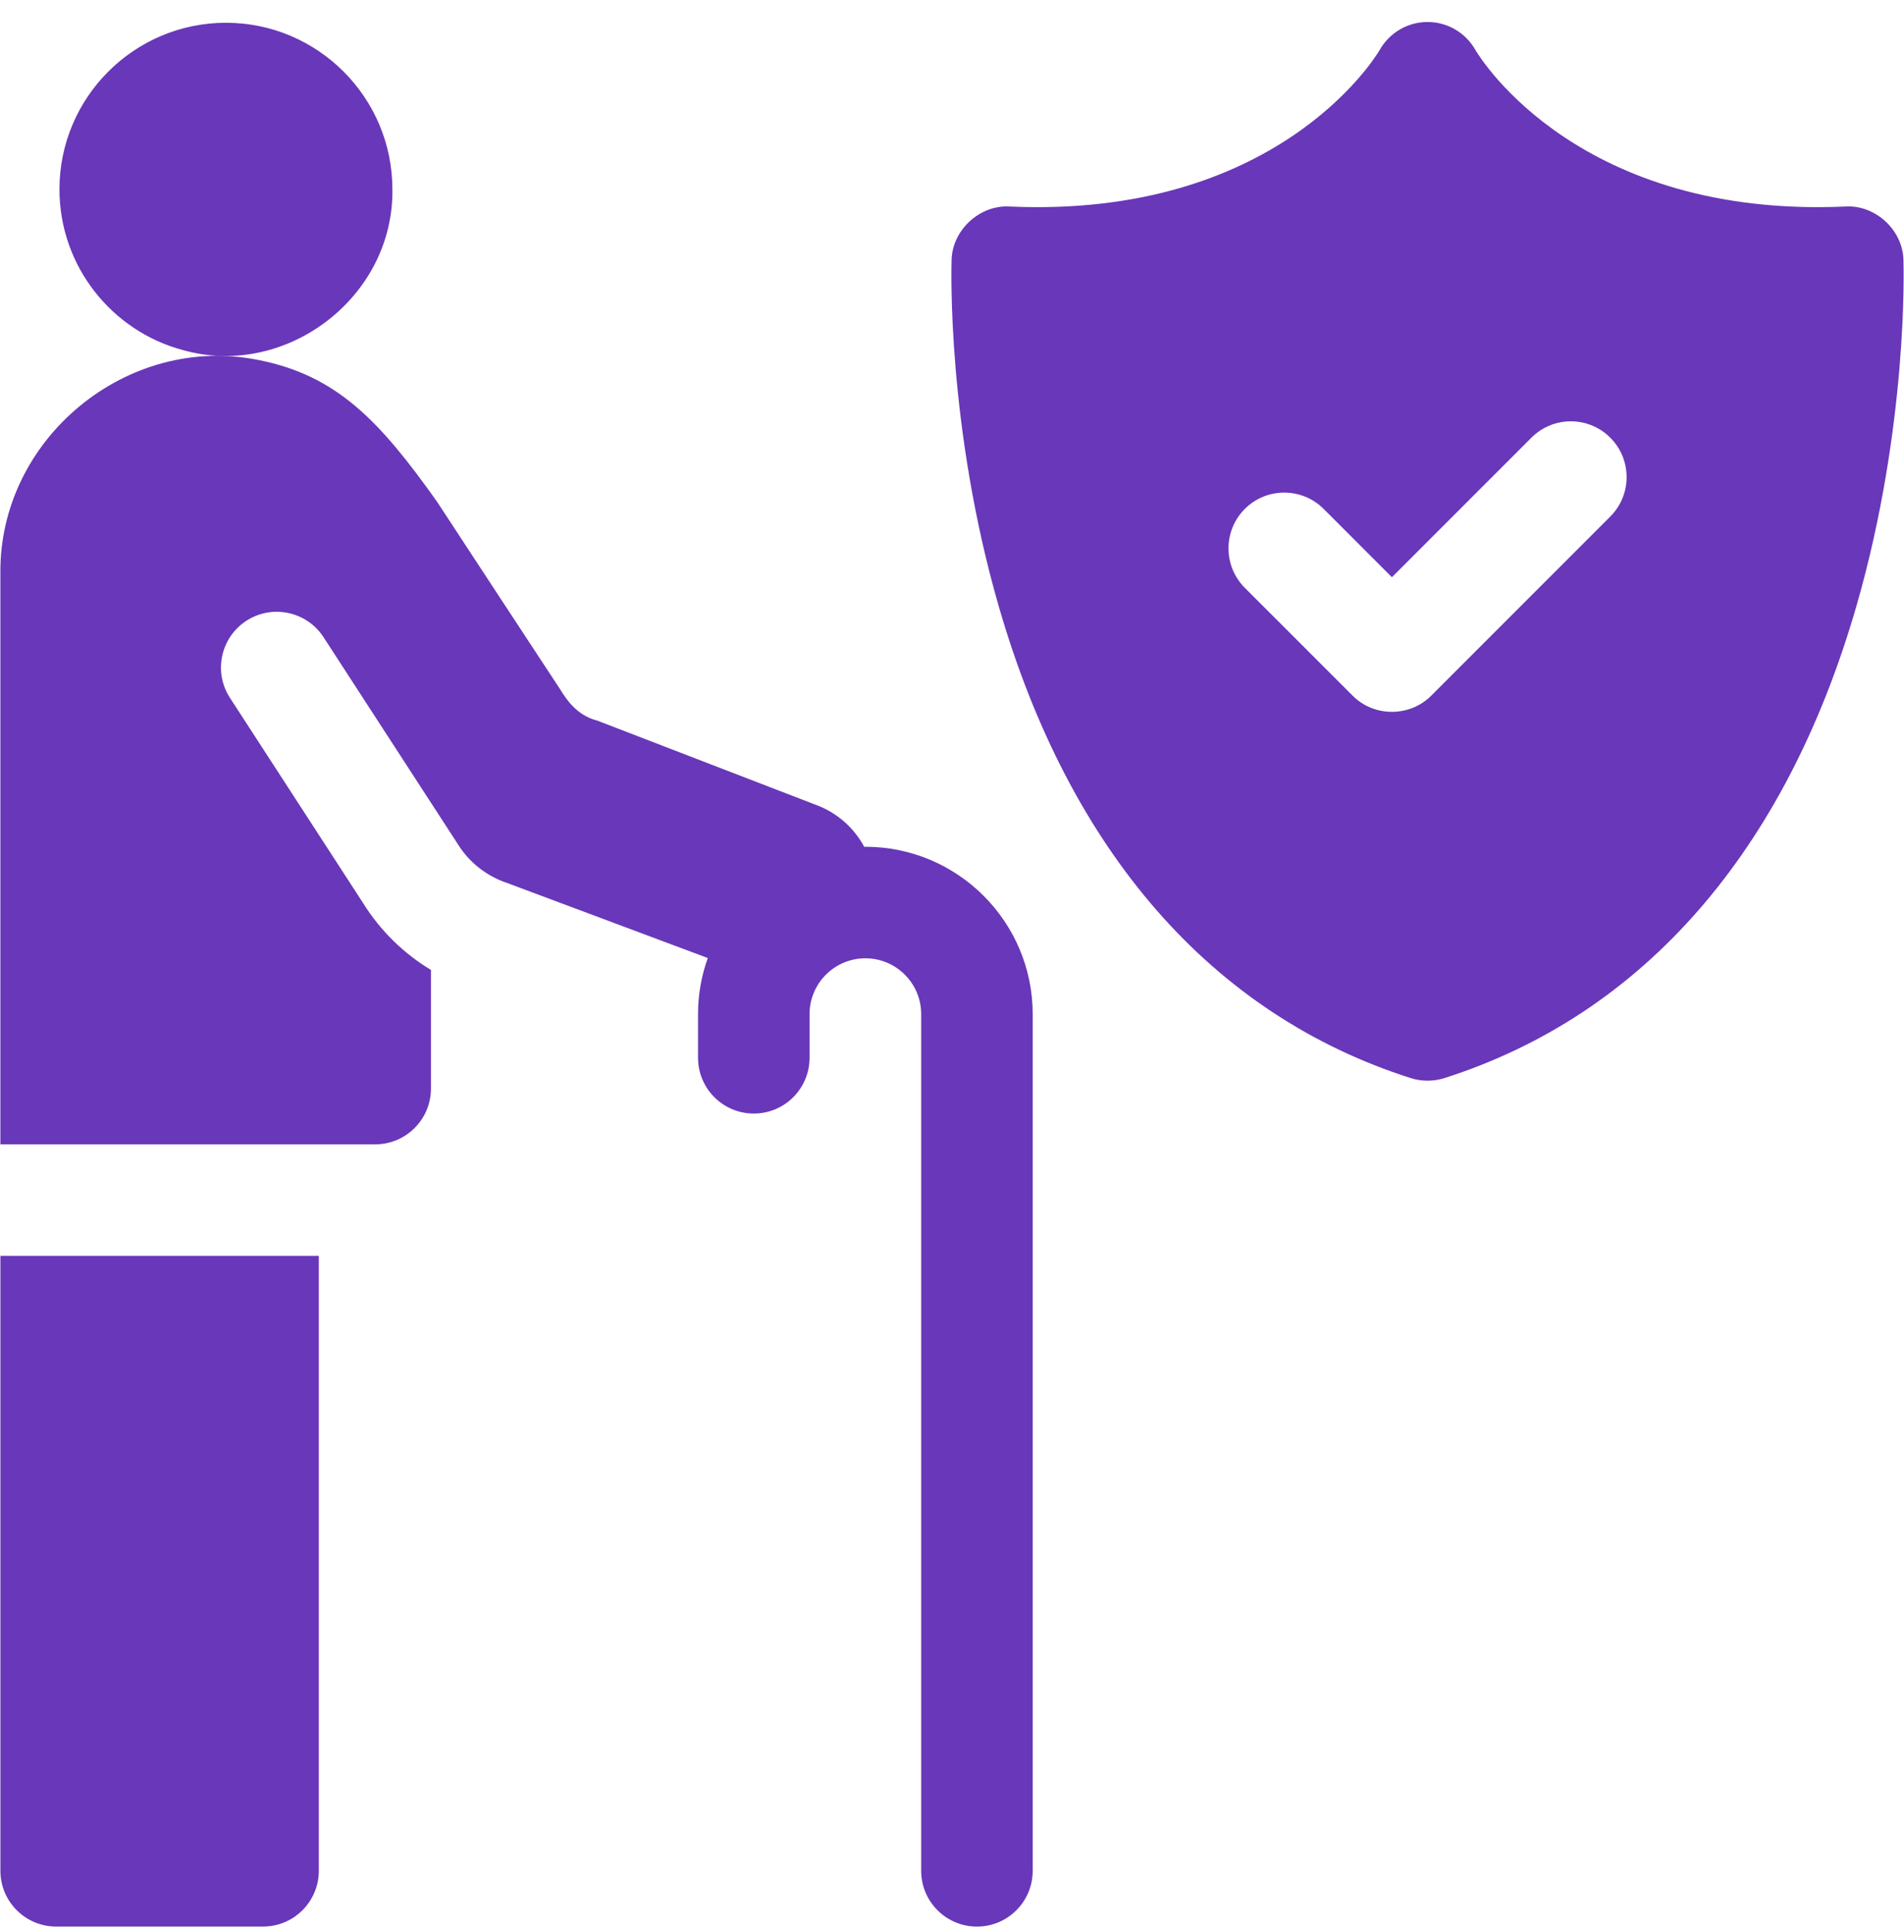<svg width="70" height="71" viewBox="0 0 70 71" fill="none" xmlns="http://www.w3.org/2000/svg">
<g clip-path="url(#clip0_803_982)">
<path d="M37.967 37.273V68.759C37.967 69.892 37.049 70.809 35.917 70.809C34.785 70.809 33.867 69.892 33.867 68.759V37.273C33.867 36.141 32.946 35.221 31.816 35.221C30.684 35.221 29.763 36.141 29.763 37.273V38.877C29.763 40.009 28.846 40.927 27.713 40.927C26.582 40.927 25.663 40.009 25.663 38.877V37.273C25.663 36.55 25.79 35.856 26.021 35.211L18.636 32.45C17.892 32.201 17.249 31.697 16.833 31.027L11.915 23.451C11.315 22.49 10.051 22.198 9.09 22.795C8.129 23.395 7.835 24.66 8.435 25.619L13.354 33.199C13.981 34.203 14.839 35.044 15.844 35.648V40.009C15.844 41.139 14.927 42.059 13.794 42.059H0.014V21.078C-0.039 16.127 4.673 12.246 9.505 13.232C12.376 13.797 13.958 15.463 16.071 18.445C16.207 18.661 20.611 25.361 20.611 25.361C20.81 25.682 21.19 26.289 21.964 26.487L29.953 29.565C30.768 29.853 31.395 30.423 31.772 31.123C31.787 31.123 31.801 31.122 31.816 31.122C35.208 31.122 37.967 33.881 37.967 37.273Z" fill="#6937B9"/>
<path d="M69.98 9.573C69.967 8.464 68.949 7.518 67.841 7.591C58.105 8.02 54.468 2.213 54.261 1.866C53.9 1.213 53.229 0.809 52.483 0.809C51.738 0.809 51.067 1.213 50.706 1.866C50.497 2.213 46.86 8.02 37.124 7.591C36.017 7.519 34.999 8.464 34.985 9.573C34.977 9.82 34.812 15.69 36.72 22.288C39.323 31.3 44.559 37.294 51.861 39.623C52.266 39.752 52.701 39.752 53.106 39.623C60.406 37.294 65.642 31.3 68.247 22.288C70.153 15.69 69.988 9.82 69.98 9.573ZM59.201 18.985L52.623 25.564C51.837 26.358 50.518 26.366 49.725 25.564L45.765 21.605C44.965 20.804 44.965 19.506 45.765 18.705C46.565 17.905 47.863 17.905 48.664 18.705L51.173 21.215L56.302 16.086C57.102 15.285 58.4 15.285 59.201 16.086C60.002 16.887 60.002 18.185 59.201 18.985Z" fill="#6937B9"/>
<path d="M0.015 68.758C0.015 69.89 0.932 70.808 2.065 70.808H9.671C10.803 70.808 11.721 69.89 11.721 68.758V46.157H0.015V68.758Z" fill="#6937B9"/>
<path d="M14.426 6.958C14.482 10.912 10.531 13.936 6.728 12.868C4.116 12.173 2.186 9.785 2.186 6.958C2.186 3.581 4.932 0.837 8.306 0.837C11.681 0.837 14.426 3.581 14.426 6.958Z" fill="#6937B9"/>
</g>
<defs>
<clipPath id="clip0_803_982">
<rect width="70" height="70" fill="white" transform="translate(0 0.809)"/>
</clipPath>
</defs>
</svg>
